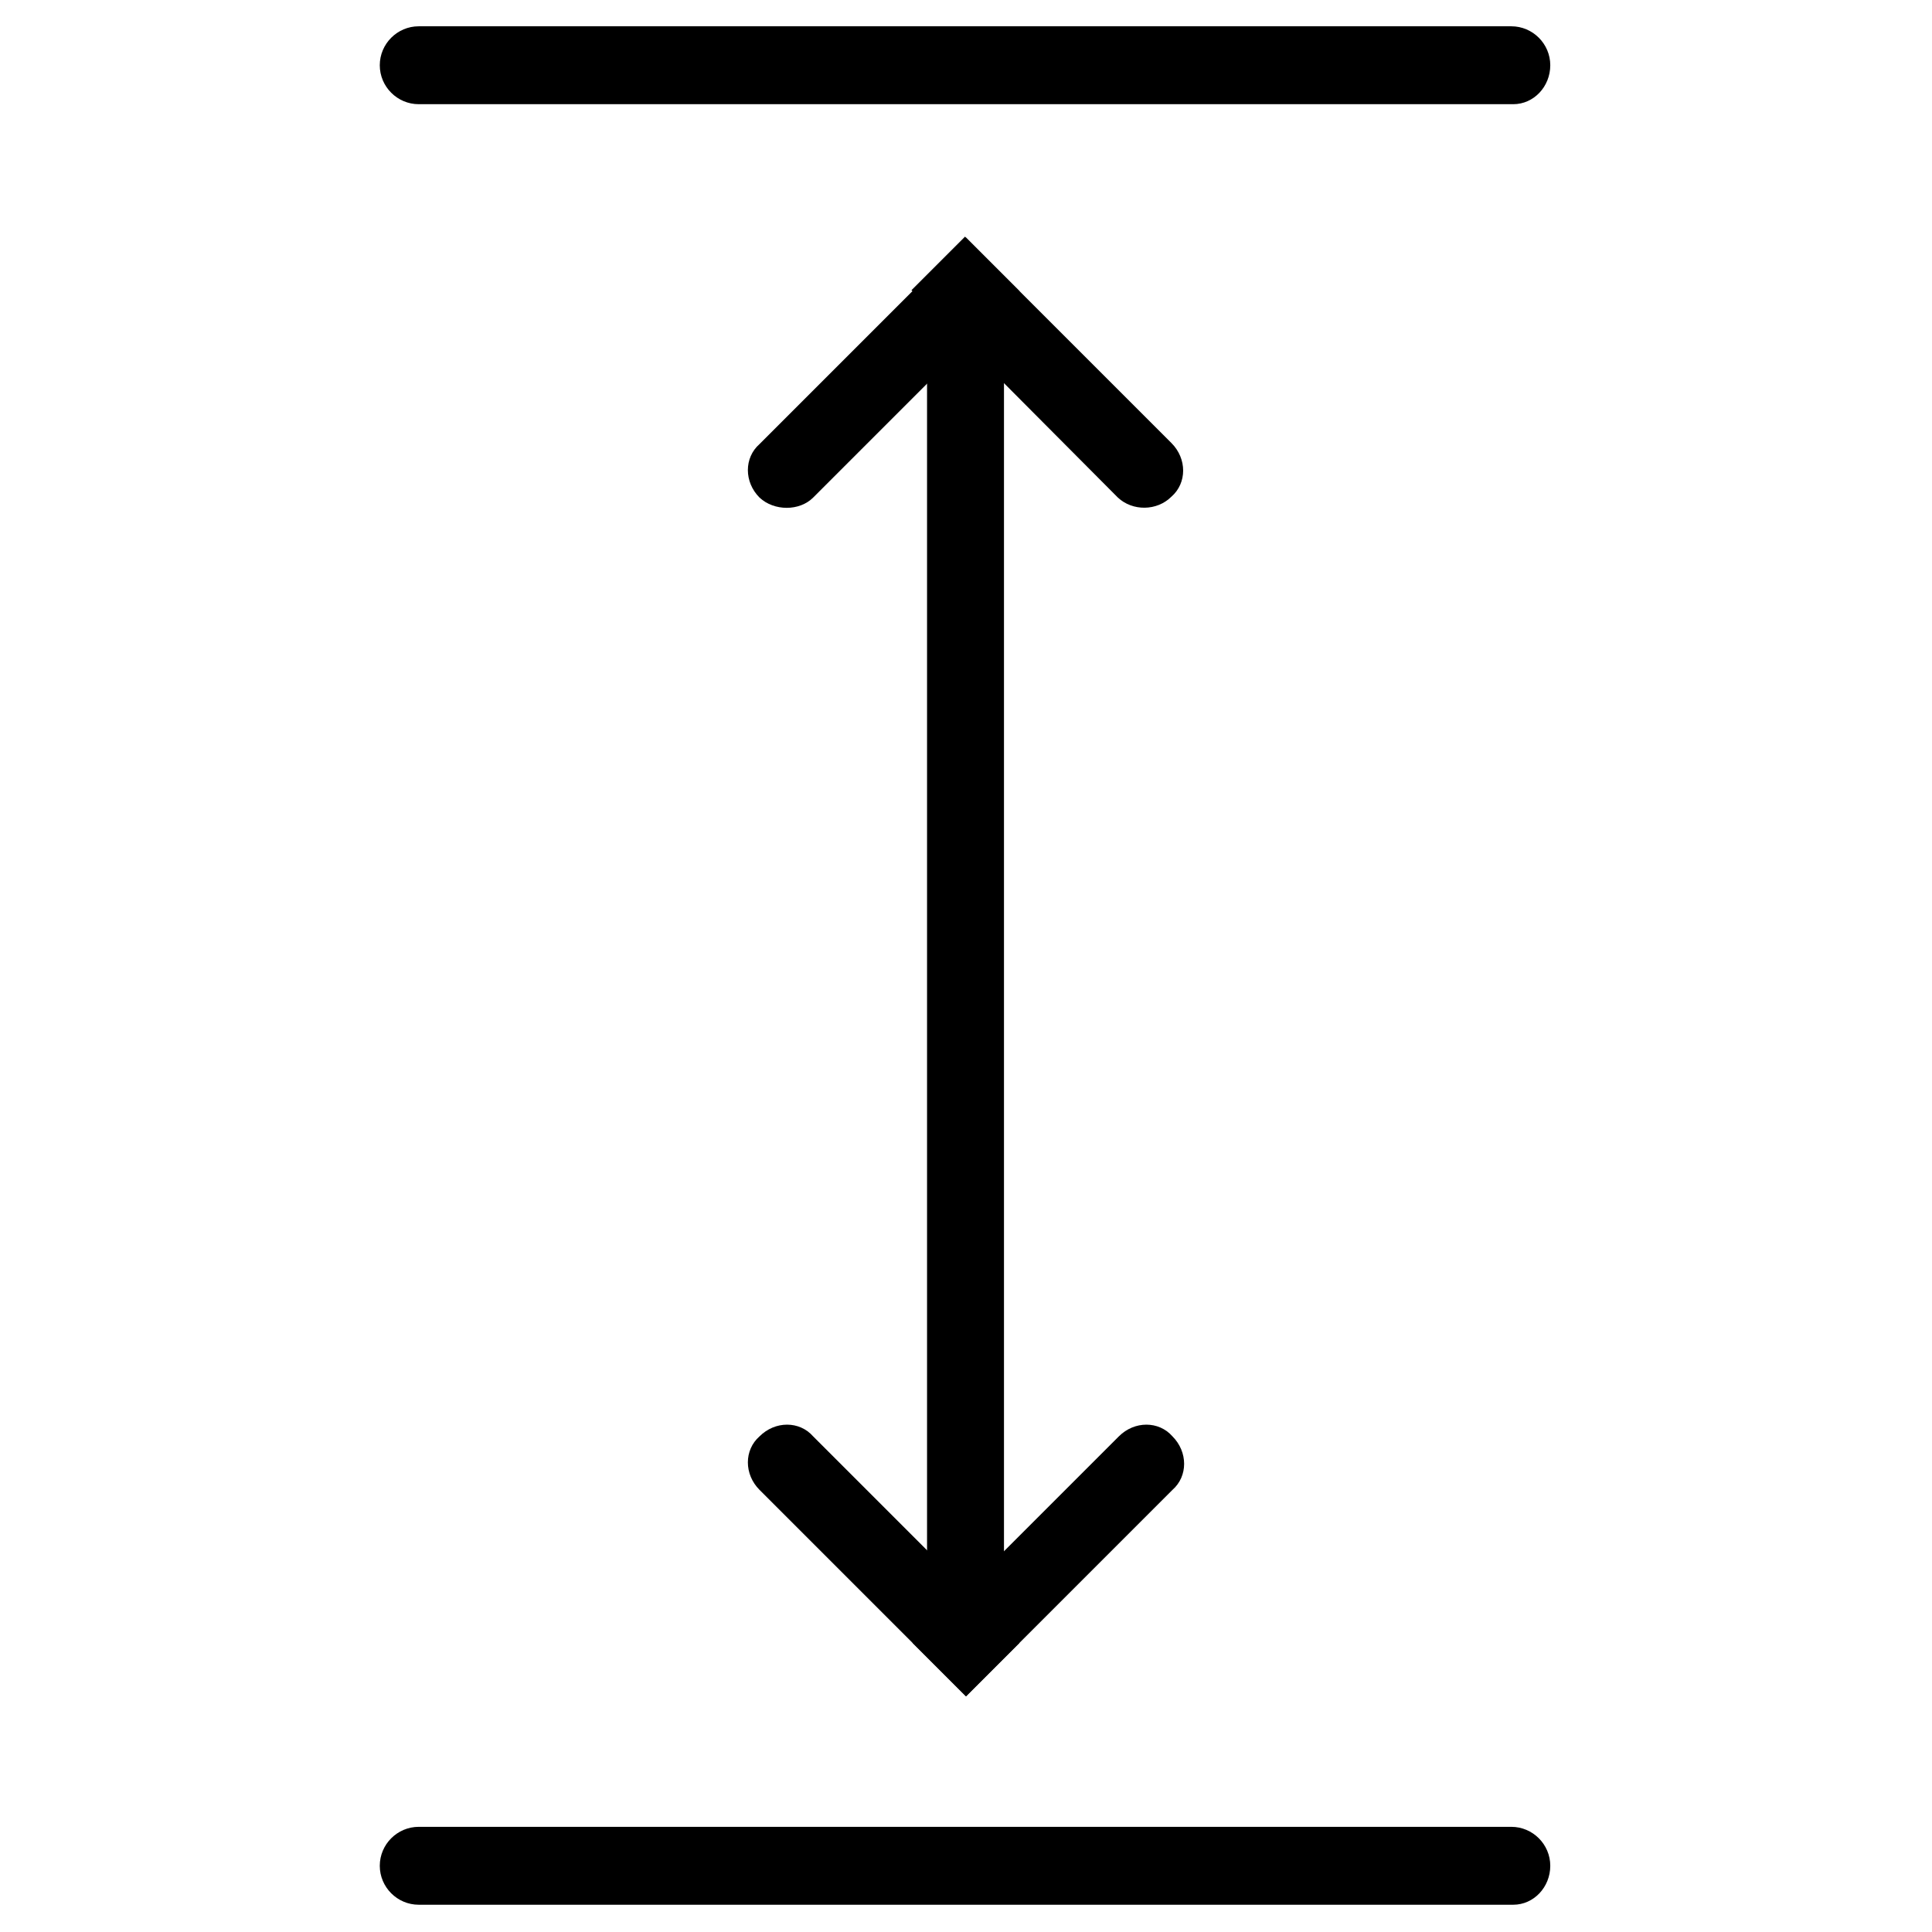 <?xml version="1.0" encoding="utf-8"?>
<!-- Generator: Adobe Illustrator 27.0.0, SVG Export Plug-In . SVG Version: 6.00 Build 0)  -->
<svg version="1.1" id="Vrstva_1" xmlns="http://www.w3.org/2000/svg" xmlns:xlink="http://www.w3.org/1999/xlink" x="0px" y="0px"
	 viewBox="0 0 198.4 198.4" style="enable-background:new 0 0 198.4 198.4;" xml:space="preserve">
<style type="text/css">
	.st0{fill:none;}
</style>
<g>
	<line class="st0" x1="10182.7" y1="1701" x2="10296" y2="1701"/>
	<path d="M10296,1705h-113.3c-2.2,0-4-1.8-4-4s1.8-4,4-4h113.3c2.2,0,4,1.8,4,4S10298.2,1705,10296,1705z"/>
</g>
<g>
	<line class="st0" x1="10182.7" y1="1887.5" x2="10296" y2="1887.5"/>
	<path d="M10296,1891.5h-113.3c-2.2,0-4-1.8-4-4s1.8-4,4-4h113.3c2.2,0,4,1.8,4,4S10298.2,1891.5,10296,1891.5z"/>
</g>
<g>
	<g>
		<line class="st0" x1="10239.4" y1="1863.6" x2="10239.4" y2="1722.8"/>
		<rect x="10235.4" y="1722.8" width="8" height="140.8"/>
	</g>
	<g>
		<line class="st0" x1="10217.9" y1="1745.6" x2="10242.2" y2="1721.3"/>
		<path d="M10217.9,1745.6L10217.9,1745.6c-1.6-1.6-1.6-4.1,0-5.6l21.4-21.4l5.6,5.6l-21.4,21.4
			C10222,1747.1,10219.5,1747.1,10217.9,1745.6z"/>
	</g>
	<g>
		<line class="st0" x1="10260.7" y1="1745.6" x2="10236.5" y2="1721.3"/>
		<path d="M10255.1,1745.6l-21.4-21.4l5.6-5.6l21.4,21.4c1.6,1.6,1.6,4.1,0,5.6l0,0C10259.2,1747.1,10256.7,1747.1,10255.1,1745.6z"
			/>
	</g>
	<g>
		<line class="st0" x1="10260.8" y1="1842.9" x2="10236.5" y2="1867.1"/>
		<path d="M10239.4,1870l-5.6-5.6l21.4-21.4c1.6-1.6,4.1-1.6,5.6,0l0,0c1.6,1.6,1.6,4.1,0,5.6L10239.4,1870z"/>
	</g>
	<g>
		<line class="st0" x1="10218" y1="1842.9" x2="10242.2" y2="1867.1"/>
		<path d="M10239.4,1870l-21.4-21.4c-1.6-1.6-1.6-4.1,0-5.6l0,0c1.6-1.6,4.1-1.6,5.6,0l21.4,21.4L10239.4,1870z"/>
	</g>
</g>
<g>
	<g>
		<line class="st0" x1="43" y1="6.8" x2="155.4" y2="6.8"/>
		<path d="M155.4,10.7H43c-2.2,0-4-1.8-4-4s1.8-4,4-4h112.2c2.2,0,4,1.8,4,4S157.5,10.7,155.4,10.7z"/>
	</g>
	<g>
		<line class="st0" x1="43" y1="191.6" x2="155.4" y2="191.6"/>
		<path d="M155.4,195.6H43c-2.2,0-4-1.8-4-4s1.8-4,4-4h112.2c2.2,0,4,1.8,4,4S157.5,195.6,155.4,195.6z"/>
	</g>
	<g>
		<g>
			<line class="st0" x1="99.2" y1="167.8" x2="99.2" y2="28.5"/>
			<rect x="95.2" y="28.5" width="7.9" height="139.5"/>
		</g>
		<g>
			<line class="st0" x1="78" y1="51.1" x2="102" y2="27"/>
			<path d="M78,51.1L78,51.1c-1.6-1.6-1.6-4.1,0-5.5l21.2-21.2l5.5,5.5L83.5,51.1C82.1,52.5,79.5,52.5,78,51.1z"/>
		</g>
		<g>
			<line class="st0" x1="120.4" y1="51.1" x2="96.4" y2="27"/>
			<path d="M114.8,51.1L93.6,29.8l5.5-5.5l21.2,21.2c1.6,1.6,1.6,4.1,0,5.5l0,0C118.8,52.5,116.3,52.5,114.8,51.1z"/>
		</g>
		<g>
			<line class="st0" x1="120.4" y1="147.4" x2="96.4" y2="171.4"/>
			<path d="M99.2,174.2l-5.5-5.5l21.2-21.2c1.6-1.6,4.1-1.6,5.5,0l0,0c1.6,1.6,1.6,4.1,0,5.5L99.2,174.2z"/>
		</g>
		<g>
			<line class="st0" x1="78" y1="147.4" x2="102" y2="171.4"/>
			<path d="M99.2,174.2L78,153c-1.6-1.6-1.6-4.1,0-5.5l0,0c1.6-1.6,4.1-1.6,5.5,0l21.2,21.2L99.2,174.2z"/>
		</g>
	</g>
</g>
</svg>
